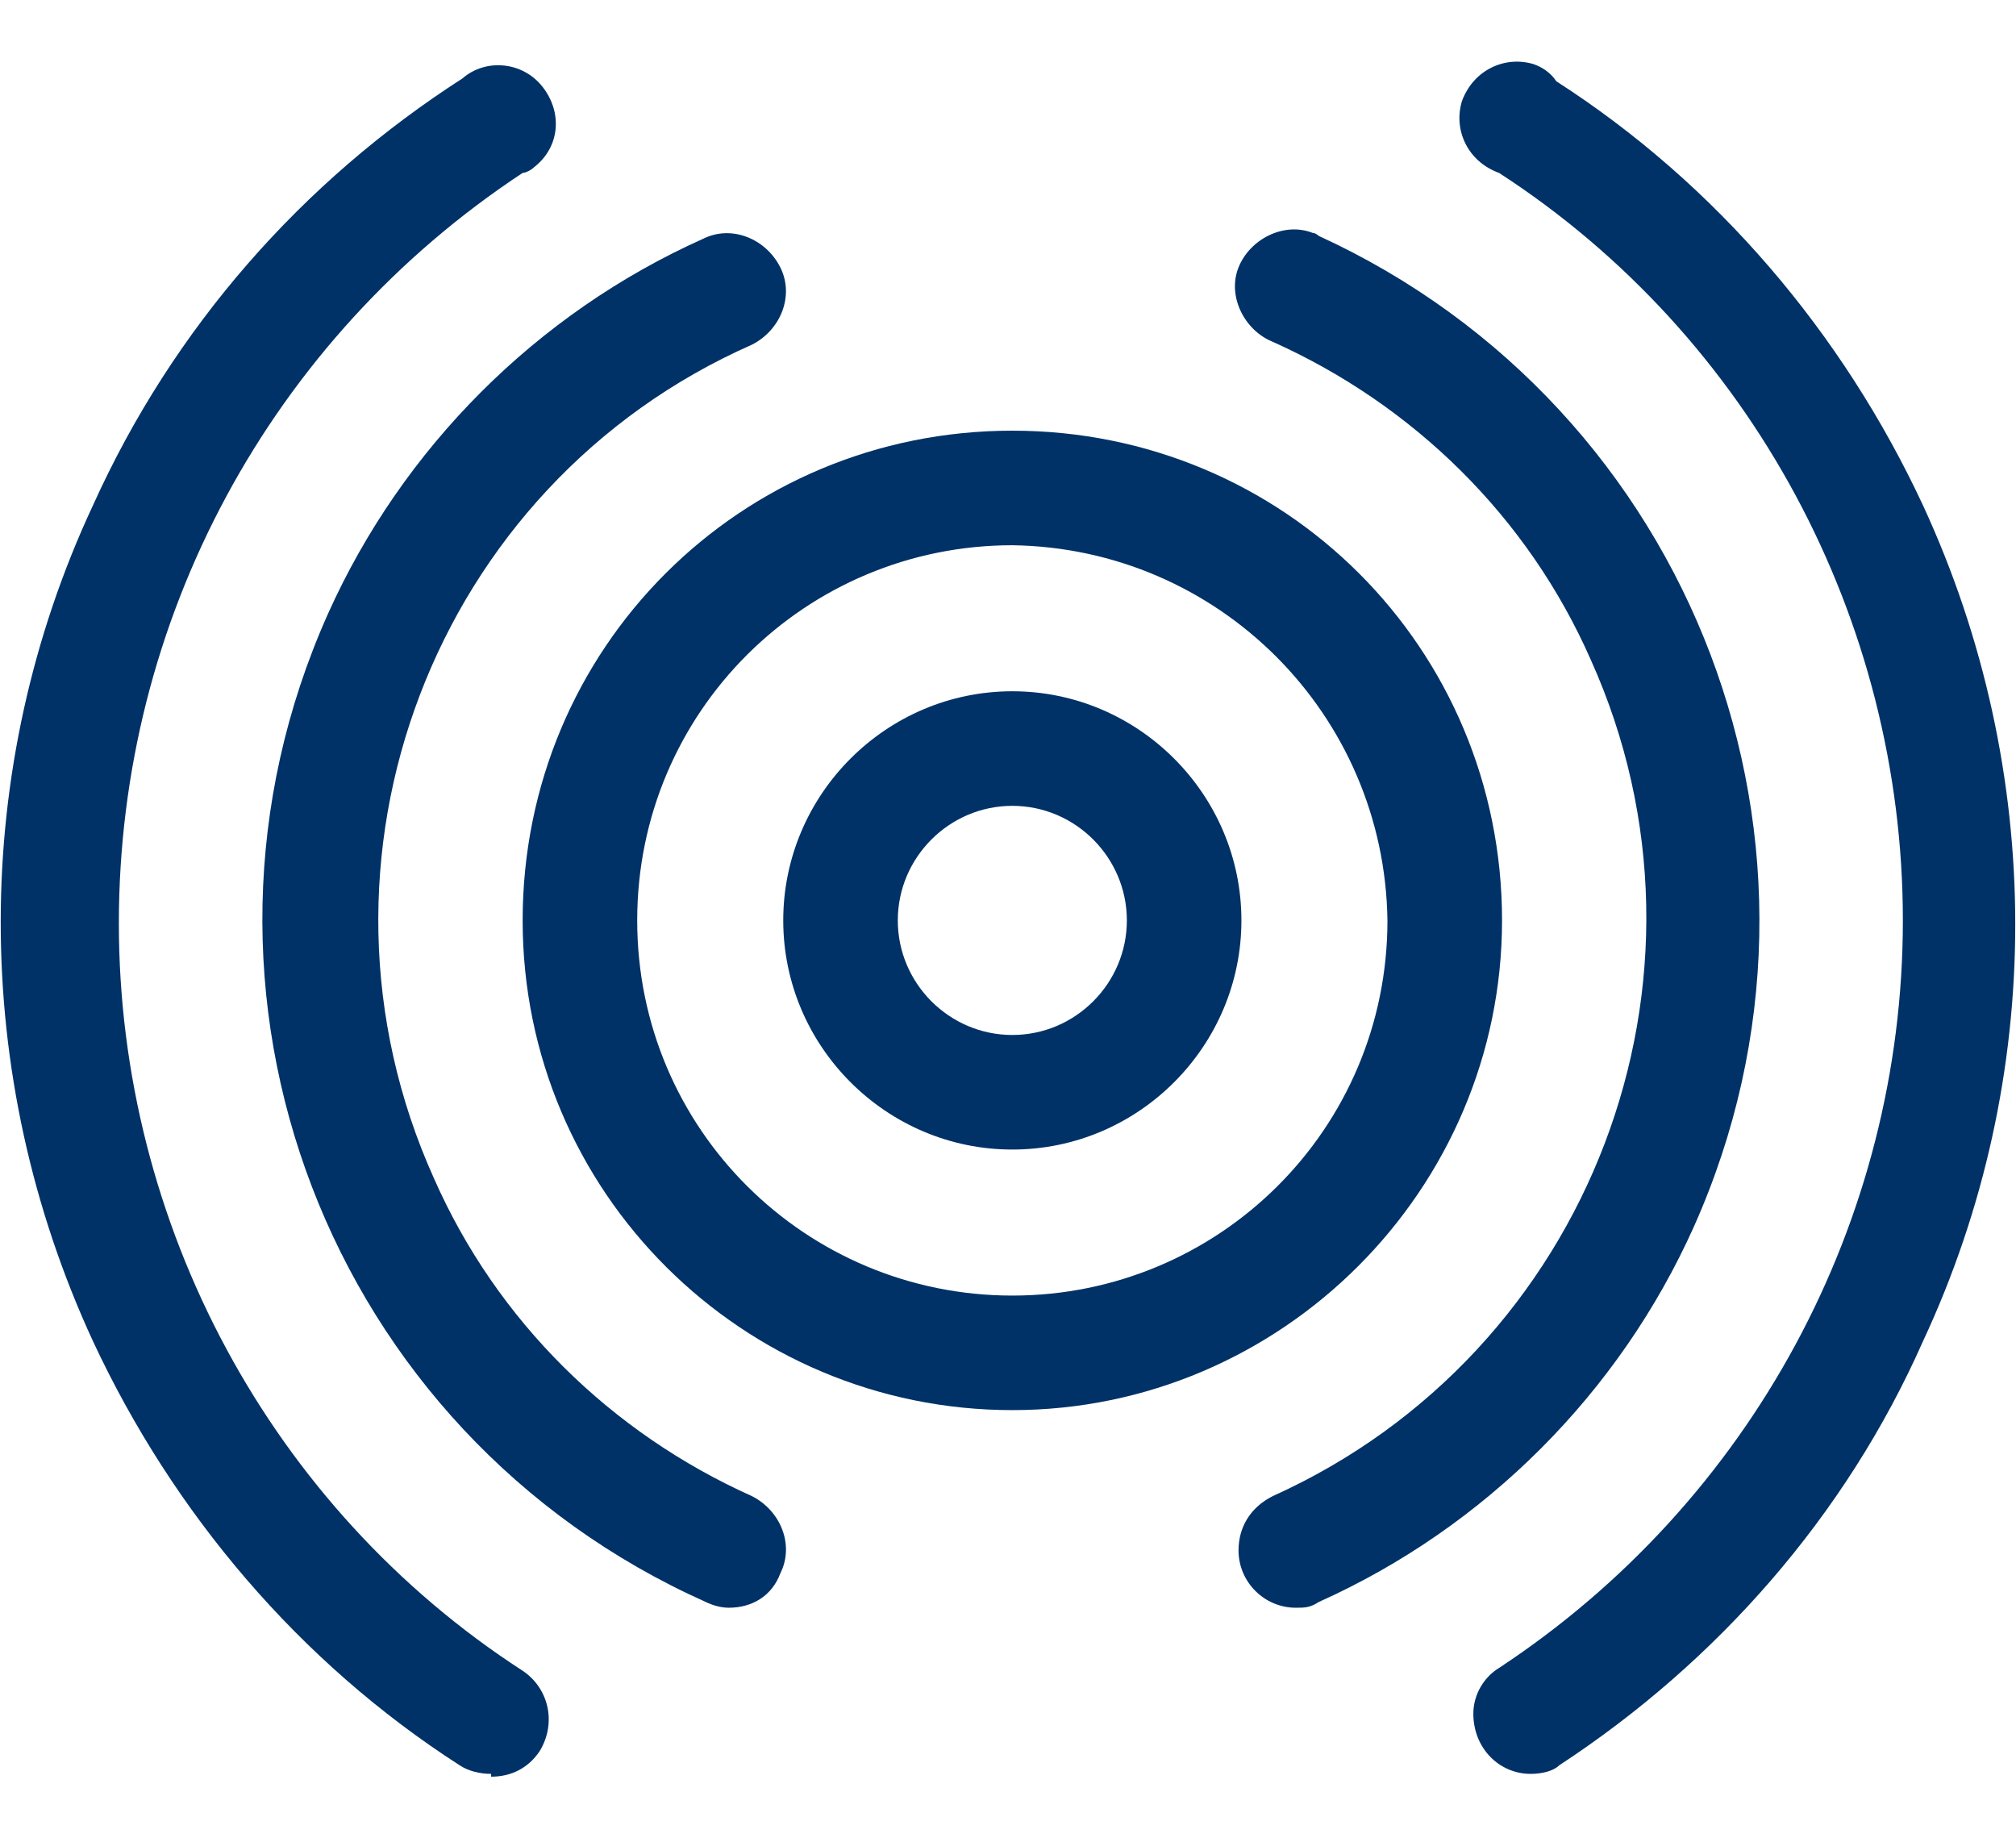 <?xml version="1.0" encoding="utf-8"?>
<!-- Generator: Adobe Illustrator 15.1.0, SVG Export Plug-In . SVG Version: 6.00 Build 0)  -->
<!DOCTYPE svg PUBLIC "-//W3C//DTD SVG 1.1//EN" "http://www.w3.org/Graphics/SVG/1.1/DTD/svg11.dtd">
<svg version="1.1" id="Layer_1" xmlns="http://www.w3.org/2000/svg" xmlns:xlink="http://www.w3.org/1999/xlink" x="0px" y="0px"
	 width="68px" height="62px" viewBox="0 0 68 62" enable-background="new 0 0 68 62" xml:space="preserve">
<rect fill="none" width="68" height="62"/>
<path fill="none" d="M-24.713,33.585"/>
<g>
	<g>
		<path fill="#003267" d="M34.146,38.77c-4.25,0-7.727-3.478-7.727-7.728s3.477-7.728,7.727-7.728s7.727,3.478,7.727,7.728
			S38.396,38.77,34.146,38.77z M34.146,27.178c-2.125,0-3.863,1.739-3.863,3.864s1.738,3.864,3.863,3.864s3.863-1.739,3.863-3.864
			S36.271,27.178,34.146,27.178z"/>
		<path fill="#003267" d="M34.146,47.558c-9.08,0-16.517-7.34-16.517-16.516s7.341-16.517,16.517-16.517
			c9.176,0,16.518,7.341,16.518,16.517C50.663,40.121,43.226,47.558,34.146,47.558z M34.146,18.389
			c-6.955,0-12.653,5.602-12.653,12.653c0,7.052,5.698,12.653,12.653,12.653s12.653-5.601,12.653-12.653
			C46.702,24.087,41.101,18.485,34.146,18.389z"/>
		<path fill="#003267" d="M43.708,54.223c-1.063,0-1.932-0.869-1.932-1.932c0-0.772,0.387-1.448,1.158-1.835
			c10.723-4.83,15.552-17.483,10.723-28.205c-2.125-4.83-5.988-8.596-10.723-10.721c-0.965-0.387-1.545-1.546-1.158-2.512
			s1.545-1.545,2.512-1.159c0.096,0,0.193,0.097,0.193,0.097c12.652,5.795,18.352,20.67,12.652,33.42
			c-2.512,5.603-7.051,10.143-12.652,12.654C44.19,54.223,43.997,54.223,43.708,54.223z"/>
		<path fill="#003267" d="M24.583,54.223c-0.29,0-0.58-0.097-0.773-0.192C11.06,48.332,5.361,33.457,11.06,20.707
			c2.512-5.602,7.051-10.142,12.654-12.653c0.966-0.483,2.125,0,2.607,0.966c0.483,0.966,0,2.125-0.965,2.608l0,0
			C14.634,16.36,9.805,29.014,14.634,39.734c2.125,4.83,5.988,8.597,10.722,10.722c0.965,0.482,1.449,1.642,0.965,2.607
			C26.032,53.837,25.356,54.223,24.583,54.223L24.583,54.223z"/>
		<path fill="#003267" d="M16.566,59.826c-0.386,0-0.772-0.097-1.063-0.29c-5.409-3.478-9.659-8.5-12.364-14.296
			c-4.153-8.982-4.153-19.317,0-28.204C5.844,11.047,10.191,6.122,15.6,2.644c0.772-0.676,2.028-0.58,2.705,0.29
			c0.676,0.869,0.58,2.028-0.29,2.705c-0.096,0.096-0.29,0.193-0.386,0.193C9.128,11.434,4.009,20.9,4.009,31.139
			c0,10.142,5.119,19.705,13.619,25.209c0.869,0.579,1.159,1.739,0.58,2.704c-0.386,0.58-0.966,0.869-1.642,0.869V59.826z"/>
		<path fill="#003267" d="M51.628,59.826c-1.063,0-1.932-0.869-1.932-2.029c0-0.676,0.387-1.255,0.869-1.545
			c8.5-5.602,13.619-15.068,13.619-25.209c0-10.142-5.119-19.705-13.619-25.21c-1.063-0.386-1.545-1.449-1.256-2.415
			c0.387-1.063,1.449-1.545,2.416-1.256c0.289,0.097,0.579,0.29,0.771,0.58c5.41,3.478,9.66,8.5,12.364,14.295
			c4.153,8.983,4.153,19.318,0,28.204c-2.608,5.893-6.954,10.818-12.267,14.296C52.401,59.729,52.015,59.826,51.628,59.826z"/>
	</g>
</g>
</svg>

